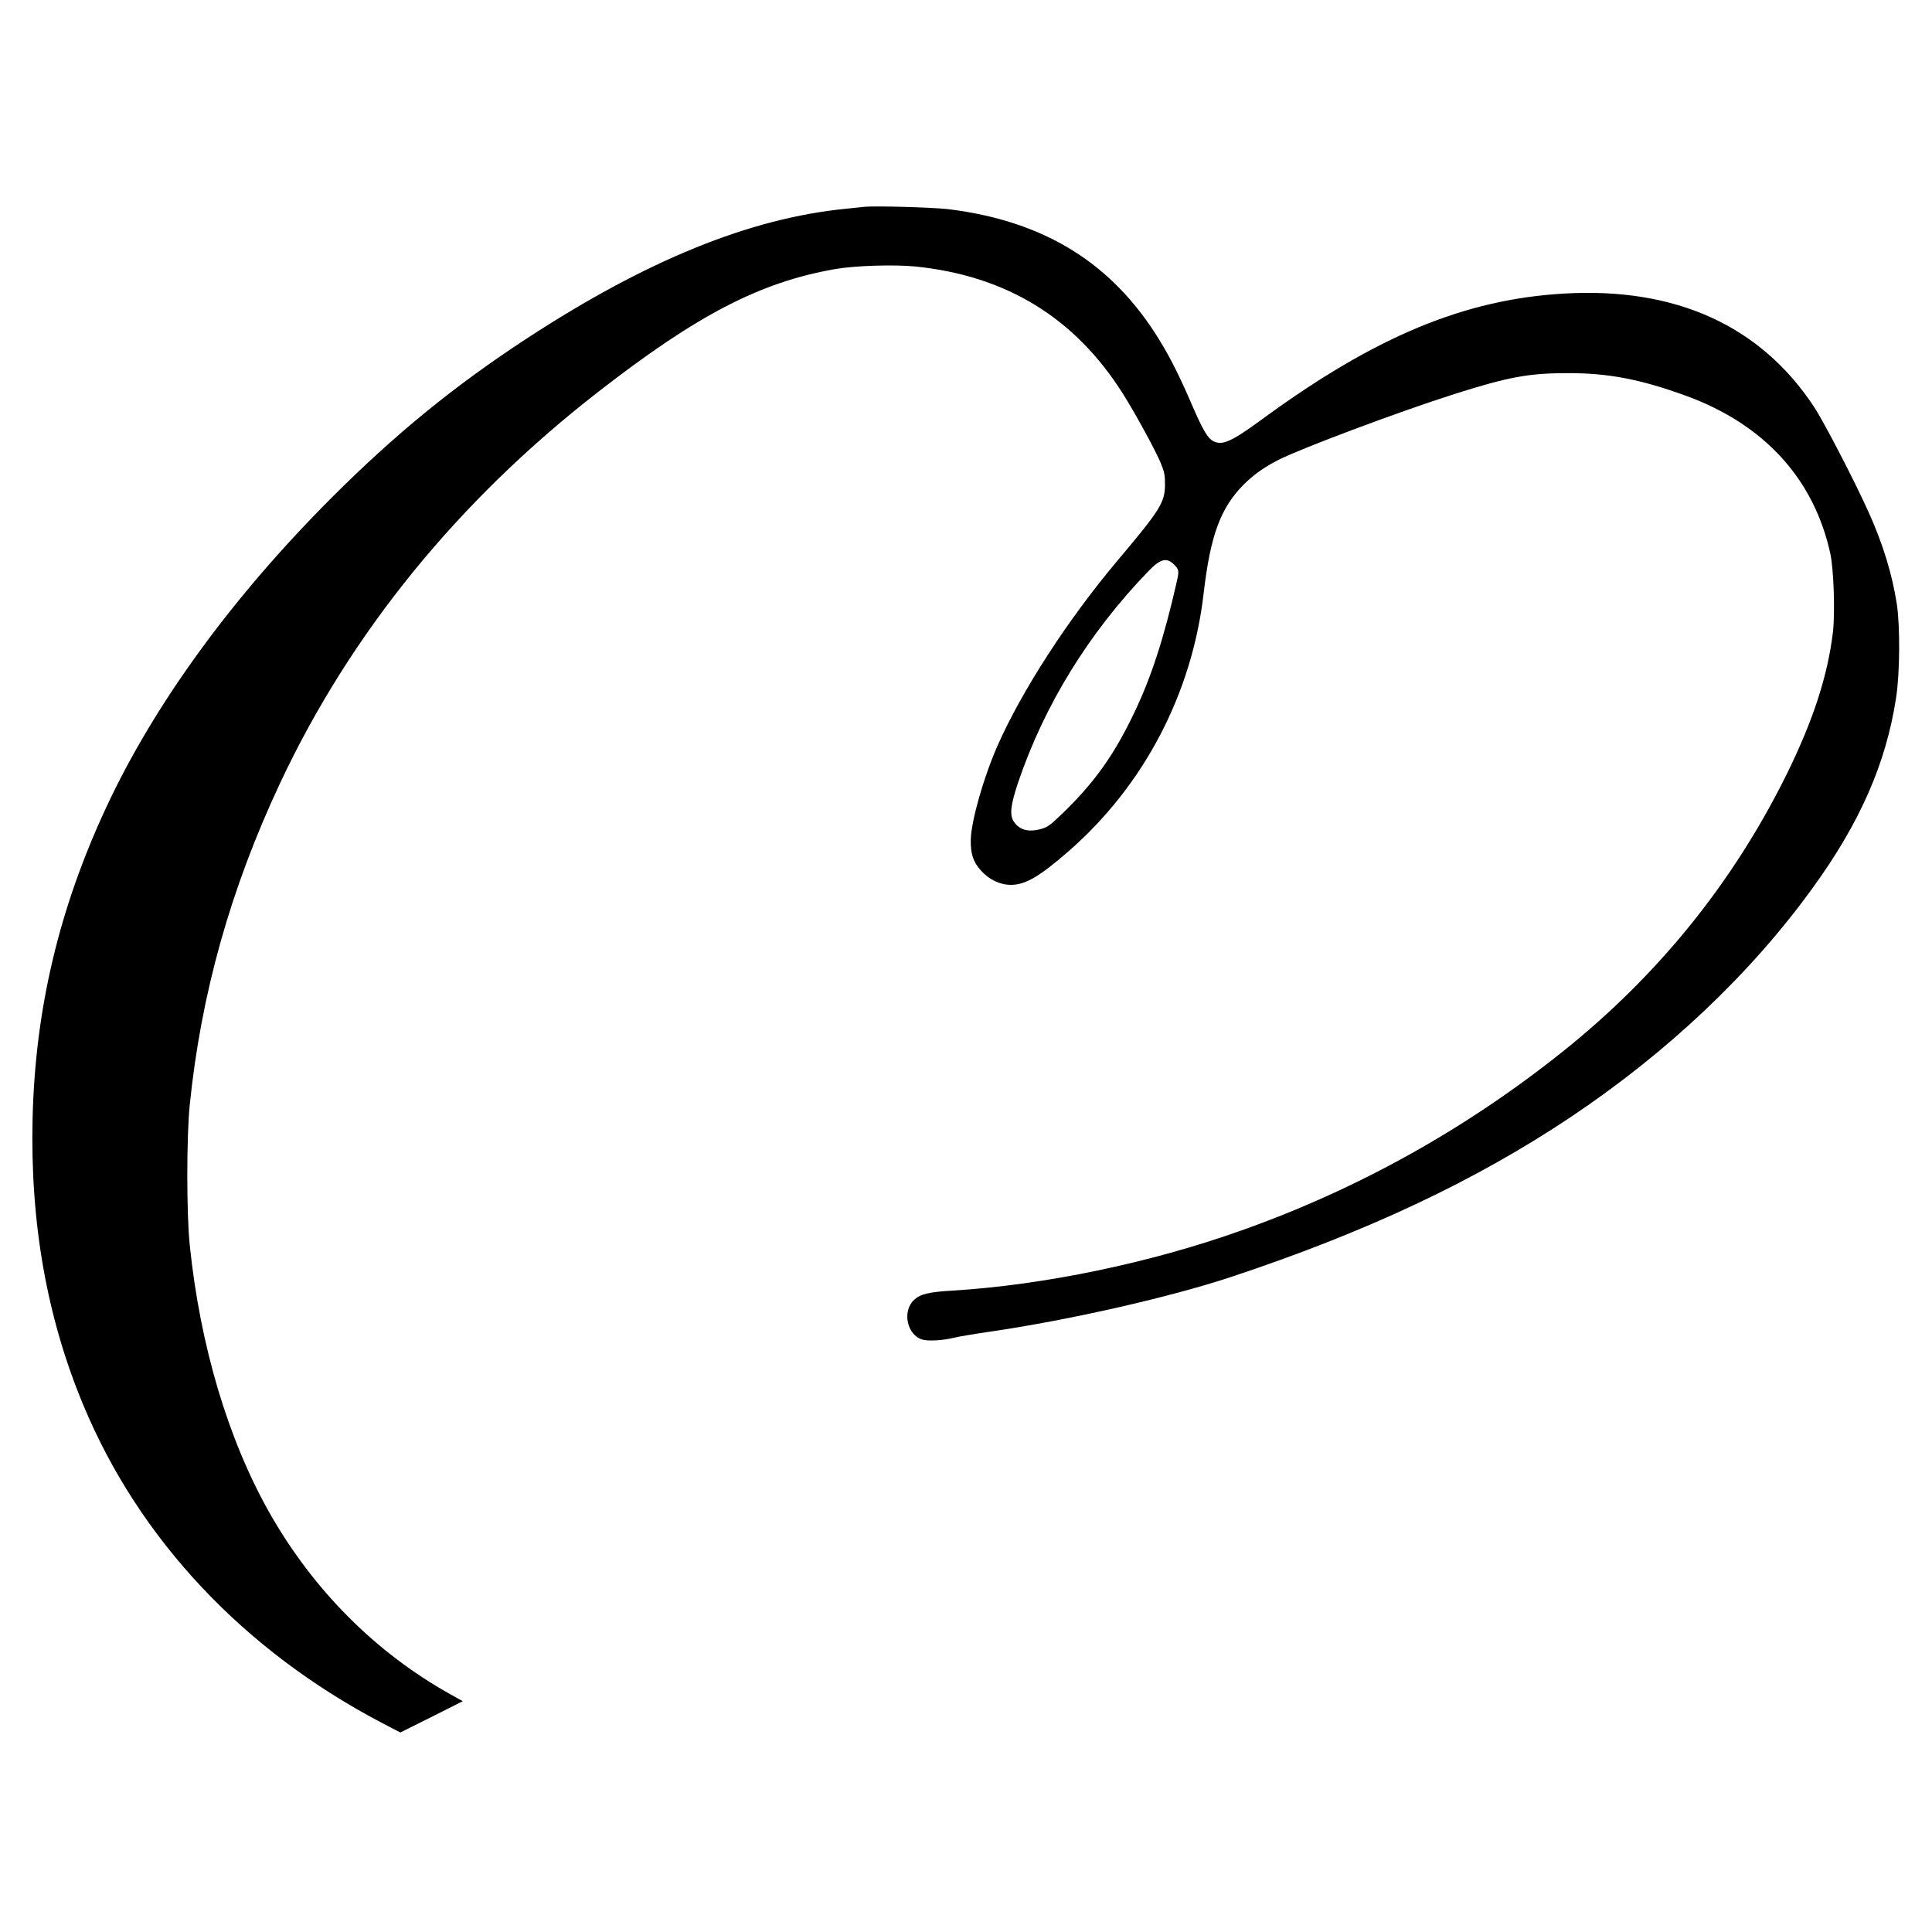 <?xml version="1.0" standalone="no"?>
<!DOCTYPE svg PUBLIC "-//W3C//DTD SVG 20010904//EN"
 "http://www.w3.org/TR/2001/REC-SVG-20010904/DTD/svg10.dtd">
<svg version="1.0" xmlns="http://www.w3.org/2000/svg"
 width="1500pt" height="1500pt" viewBox="0 0 1500 1500"
 preserveAspectRatio="xMidYMid meet">
<g transform="translate(0,1500) scale(0.1,-0.1)"
fill="#000000" stroke="none">
<path d="M6710 13394 c-19 -2 -84 -9 -145 -15 -745 -74 -1546 -400 -2475
-1007 -562 -367 -1026 -746 -1520 -1241 -770 -771 -1373 -1600 -1745 -2399
-367 -787 -552 -1569 -572 -2417 -19 -809 111 -1545 393 -2222 434 -1044 1245
-1907 2320 -2470 l142 -74 243 121 242 122 -99 55 c-581 325 -1064 811 -1403
1410 -321 568 -538 1298 -618 2078 -25 241 -25 840 0 1085 88 865 317 1681
704 2505 546 1161 1379 2186 2463 3029 773 602 1263 856 1845 957 154 27 456
36 621 20 708 -72 1240 -398 1613 -989 93 -147 253 -440 293 -537 28 -69 33
-92 33 -165 0 -140 -35 -197 -371 -595 -382 -454 -738 -1003 -929 -1434 -108
-245 -205 -585 -208 -731 -2 -109 19 -173 79 -239 64 -71 148 -111 233 -111
111 0 221 64 443 257 587 510 963 1226 1053 2006 53 453 131 664 314 848 76
75 161 135 270 190 186 93 942 376 1361 509 419 133 578 163 880 163 313 1
565 -47 915 -174 610 -221 999 -646 1126 -1229 26 -121 37 -458 20 -606 -40
-339 -154 -689 -361 -1109 -415 -838 -994 -1555 -1734 -2147 -754 -603 -1592
-1070 -2497 -1391 -707 -252 -1528 -423 -2239 -467 -190 -11 -255 -27 -304
-73 -94 -89 -53 -275 67 -308 48 -13 161 -6 245 15 32 8 154 29 272 46 619 90
1393 266 1870 423 1058 350 1911 752 2651 1248 750 503 1389 1108 1869 1770
370 509 573 971 651 1480 30 192 32 555 6 729 -36 232 -108 467 -218 711 -109
243 -351 710 -428 825 -416 627 -1072 924 -1933 875 -777 -44 -1472 -333
-2353 -979 -235 -172 -305 -203 -375 -167 -44 23 -80 84 -165 280 -95 220
-163 357 -249 498 -366 602 -895 931 -1644 1023 -119 14 -573 27 -652 18z
m2406 -2778 c39 -39 40 -49 18 -143 -98 -430 -196 -731 -326 -1003 -153 -322
-304 -536 -540 -767 -108 -105 -131 -123 -178 -137 -101 -30 -173 -12 -218 54
-35 51 -26 129 32 303 204 602 548 1161 1009 1639 95 100 144 113 203 54z"/>
</g>
</svg>
